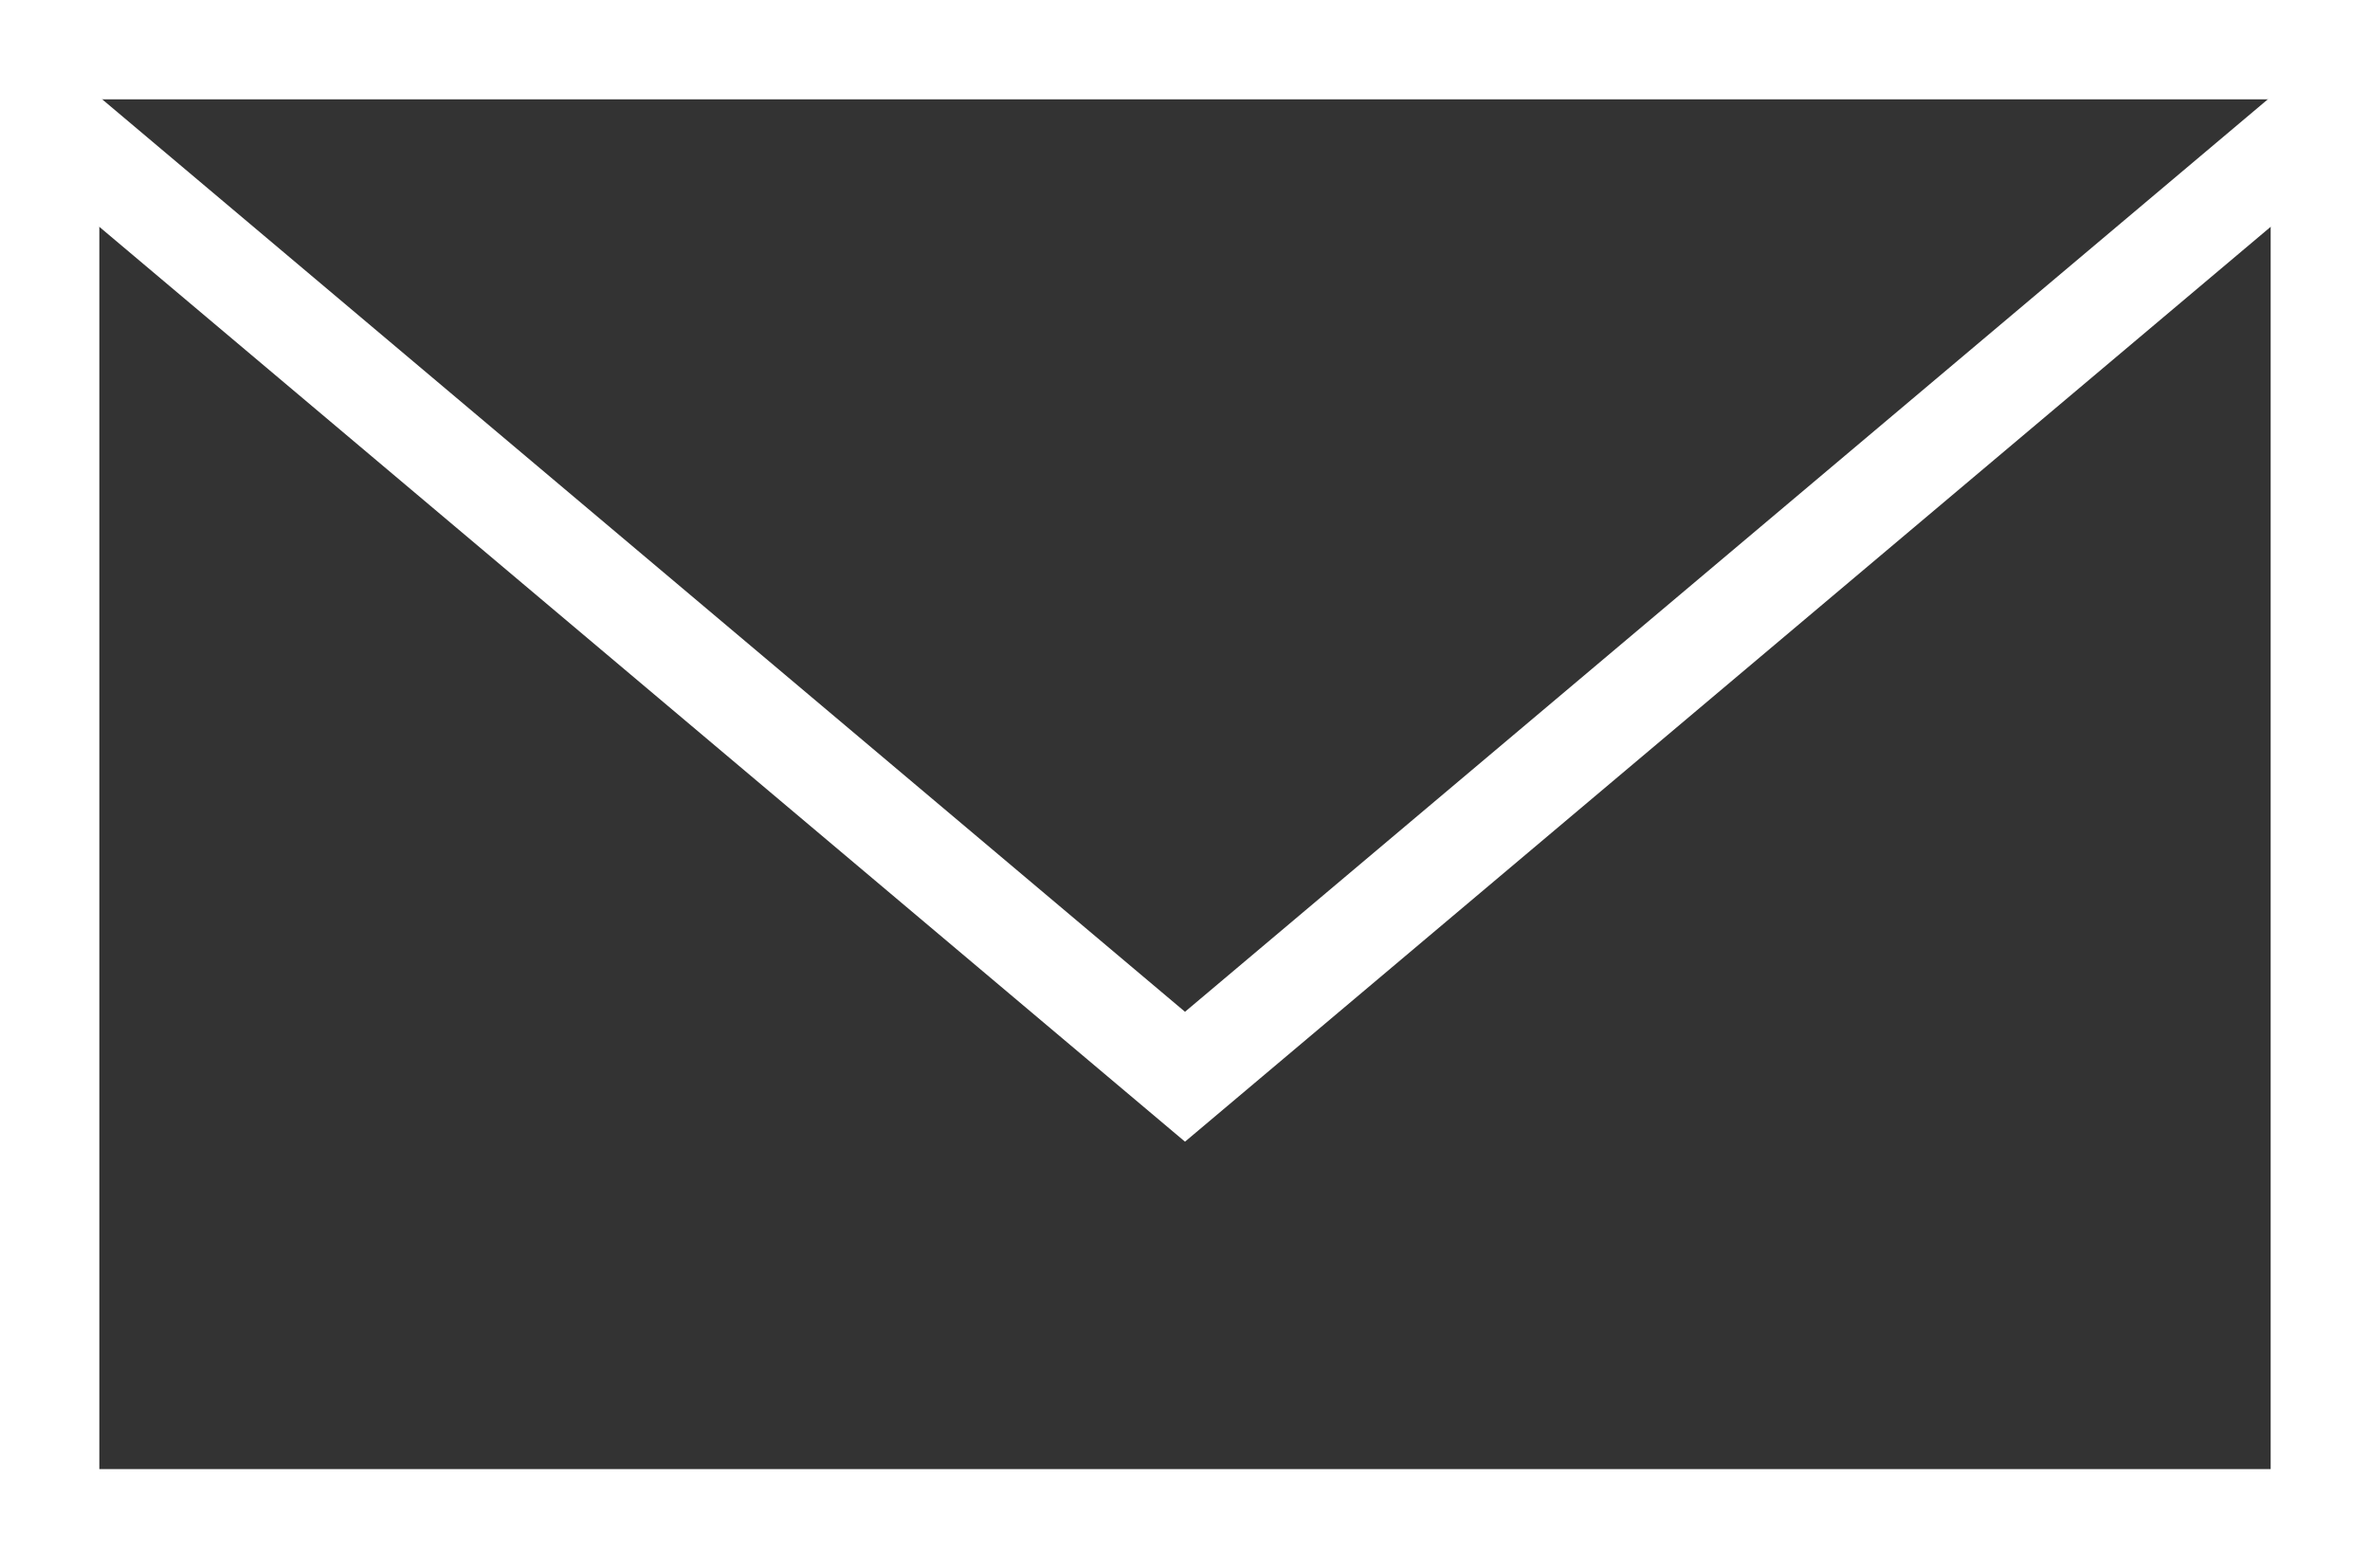 <svg xmlns="http://www.w3.org/2000/svg" viewBox="0 0 23.86 15.79"><rect x="0" y="0" width="23.86" height="15.79" fill="#333333" stroke="none"/><g id="Layer_2" data-name="Layer 2"><g id="レイヤー_3" data-name="レイヤー 3"><path d="M22.86 1v13.79H1V1h21.86m1-1H0v15.79h23.86V0z" fill="#fff"/><path fill="none" stroke="#fff" stroke-miterlimit="10" d="M.68 1.36l11.25 9.48 11.25-9.48"/></g></g></svg>